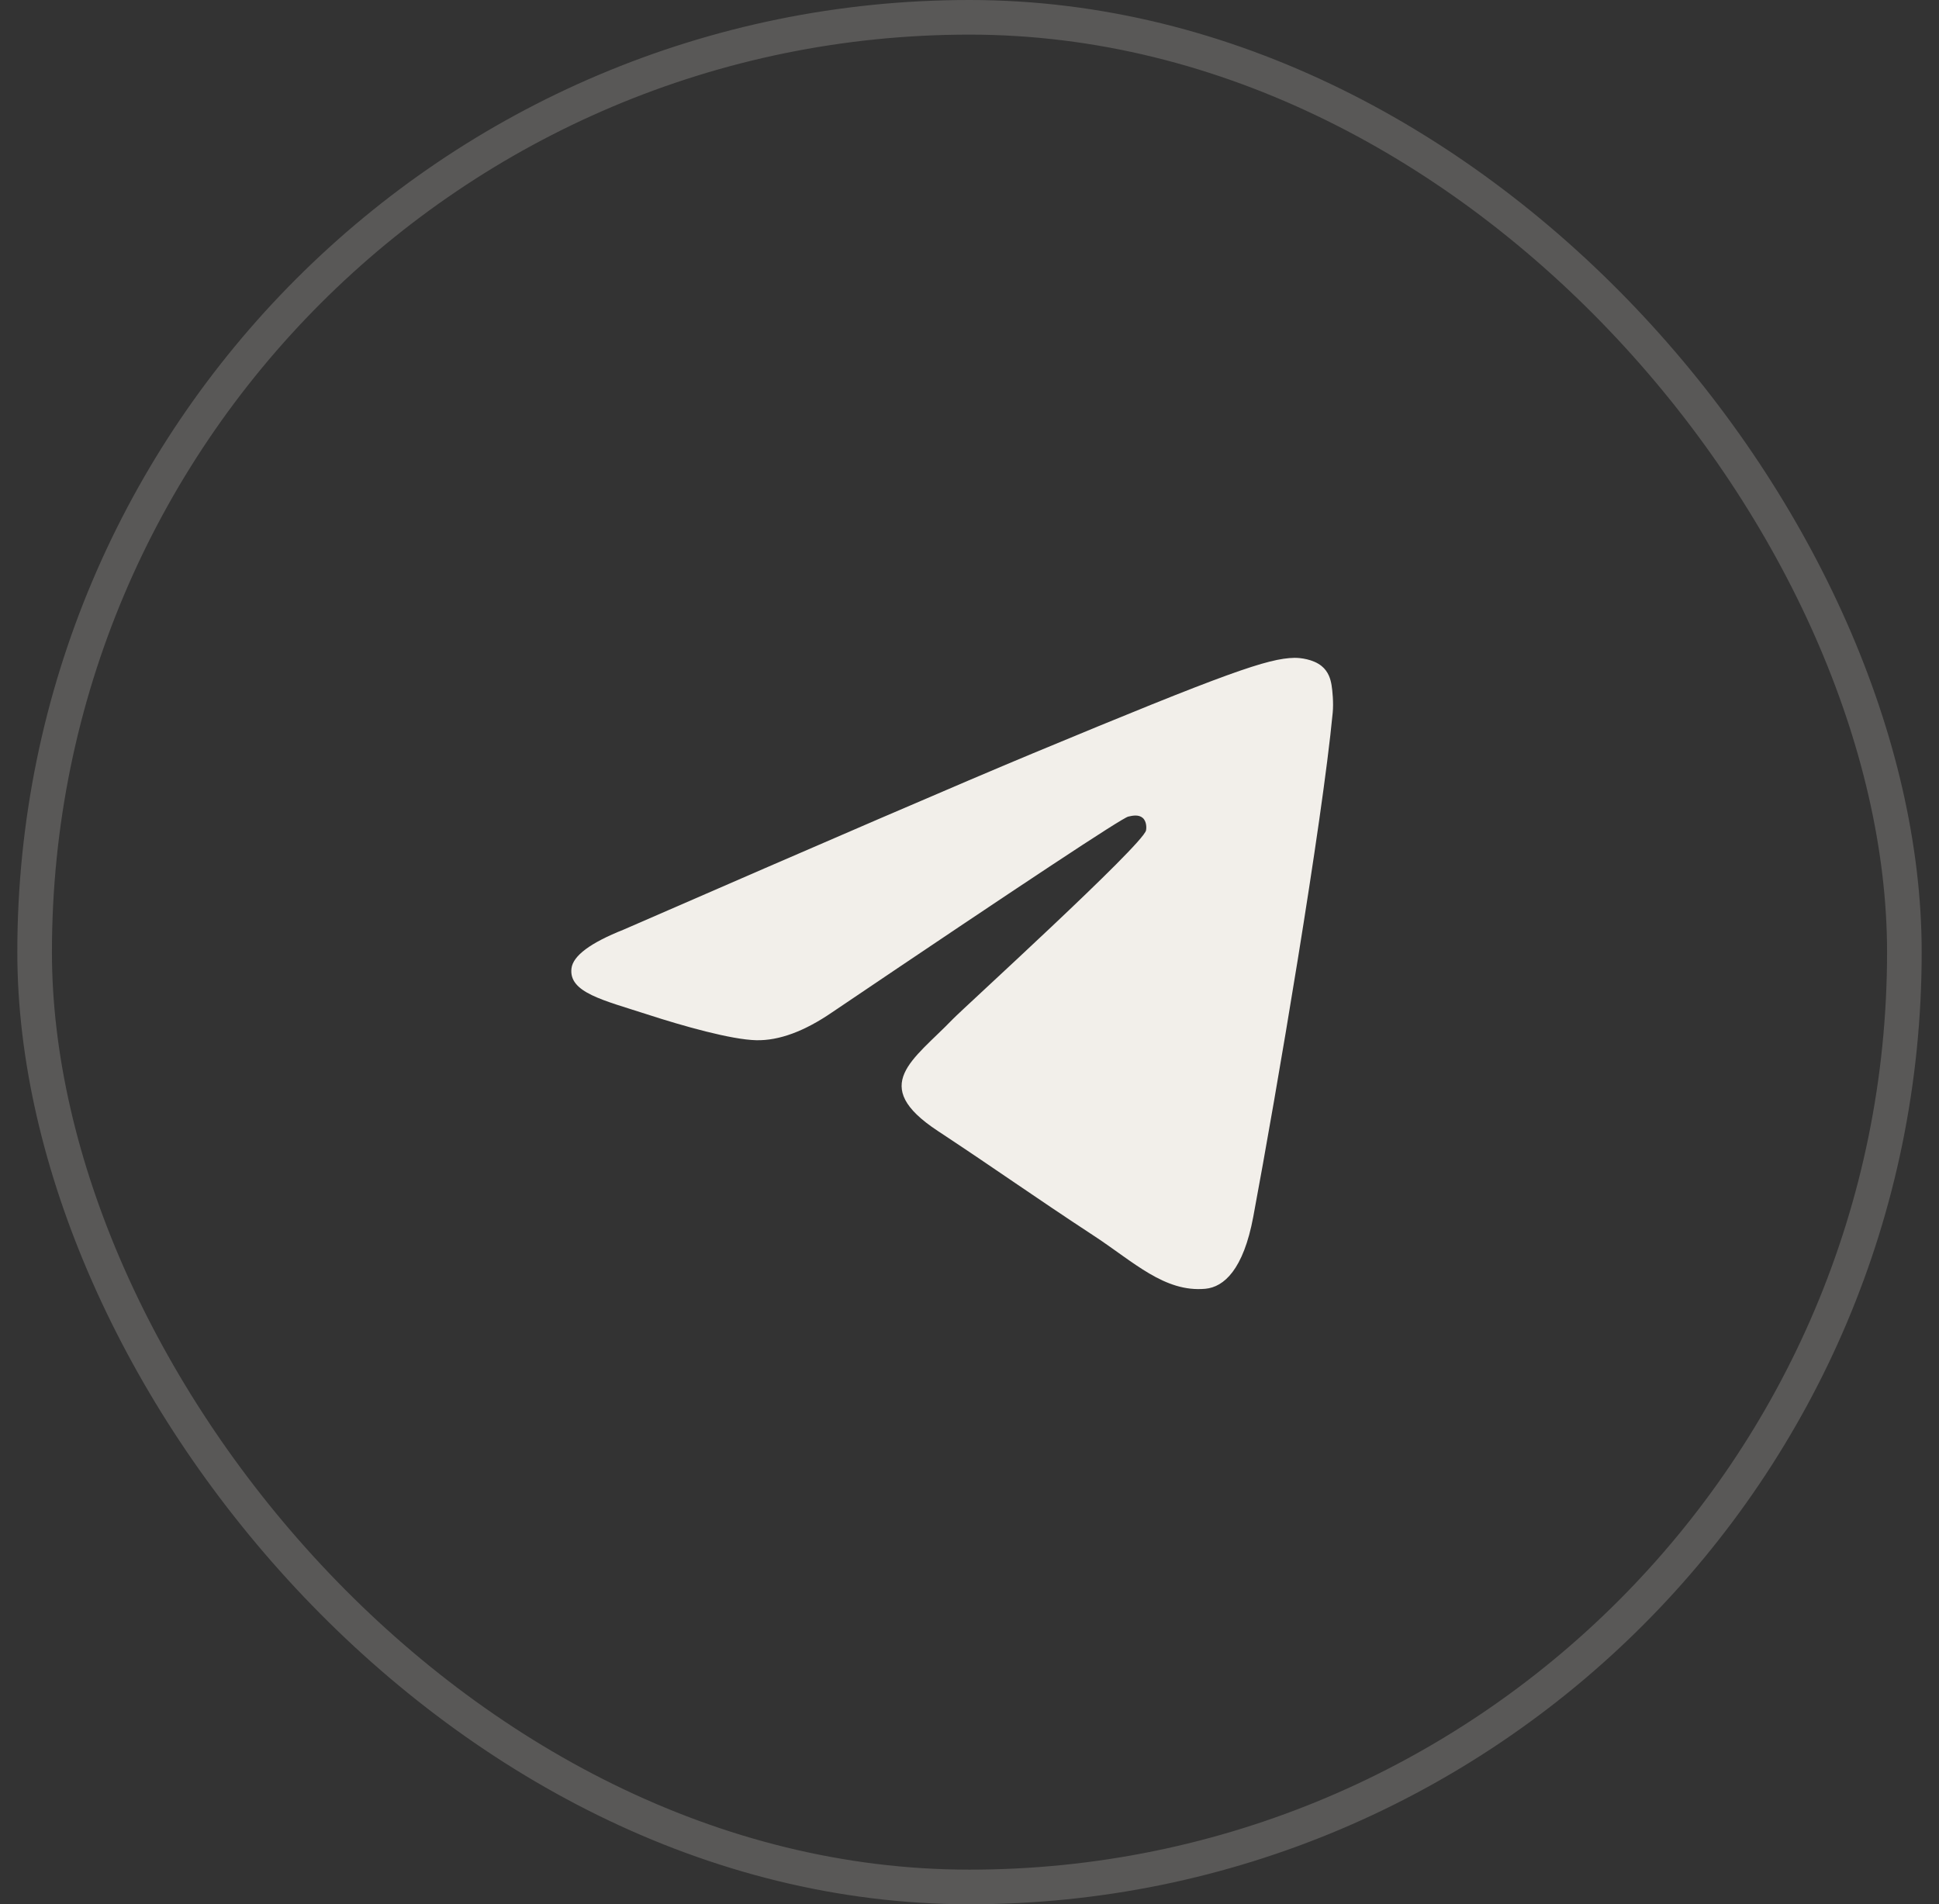 <?xml version="1.0" encoding="UTF-8"?> <svg xmlns="http://www.w3.org/2000/svg" width="56" height="55" viewBox="0 0 56 55" fill="none"><rect x="0" y="0" width="56" height="55" fill="#333333" stroke="none"/><rect x="1" y="0.5" width="54" height="54" rx="27" stroke="#F2EFEA" stroke-opacity="0.2"></rect><path fill-rule="evenodd" clip-rule="evenodd" d="M18.012 26.849C23.918 24.276 27.856 22.58 29.826 21.76C35.452 19.42 36.621 19.014 37.383 19C37.551 18.997 37.925 19.039 38.168 19.236C38.373 19.402 38.429 19.627 38.456 19.784C38.483 19.942 38.517 20.301 38.49 20.582C38.185 23.785 36.866 31.558 36.195 35.146C35.911 36.664 35.352 37.173 34.811 37.223C33.634 37.331 32.741 36.446 31.602 35.699C29.819 34.53 28.811 33.803 27.081 32.662C25.081 31.344 26.377 30.619 27.517 29.436C27.815 29.126 32.999 24.411 33.099 23.983C33.111 23.93 33.123 23.731 33.005 23.625C32.886 23.52 32.711 23.556 32.585 23.585C32.406 23.625 29.558 25.508 24.04 29.233C23.232 29.788 22.5 30.058 21.843 30.044C21.12 30.028 19.729 29.635 18.695 29.299C17.426 28.887 16.418 28.668 16.505 27.968C16.551 27.603 17.053 27.23 18.012 26.849Z" fill="#F2EFEA"></path></svg> 